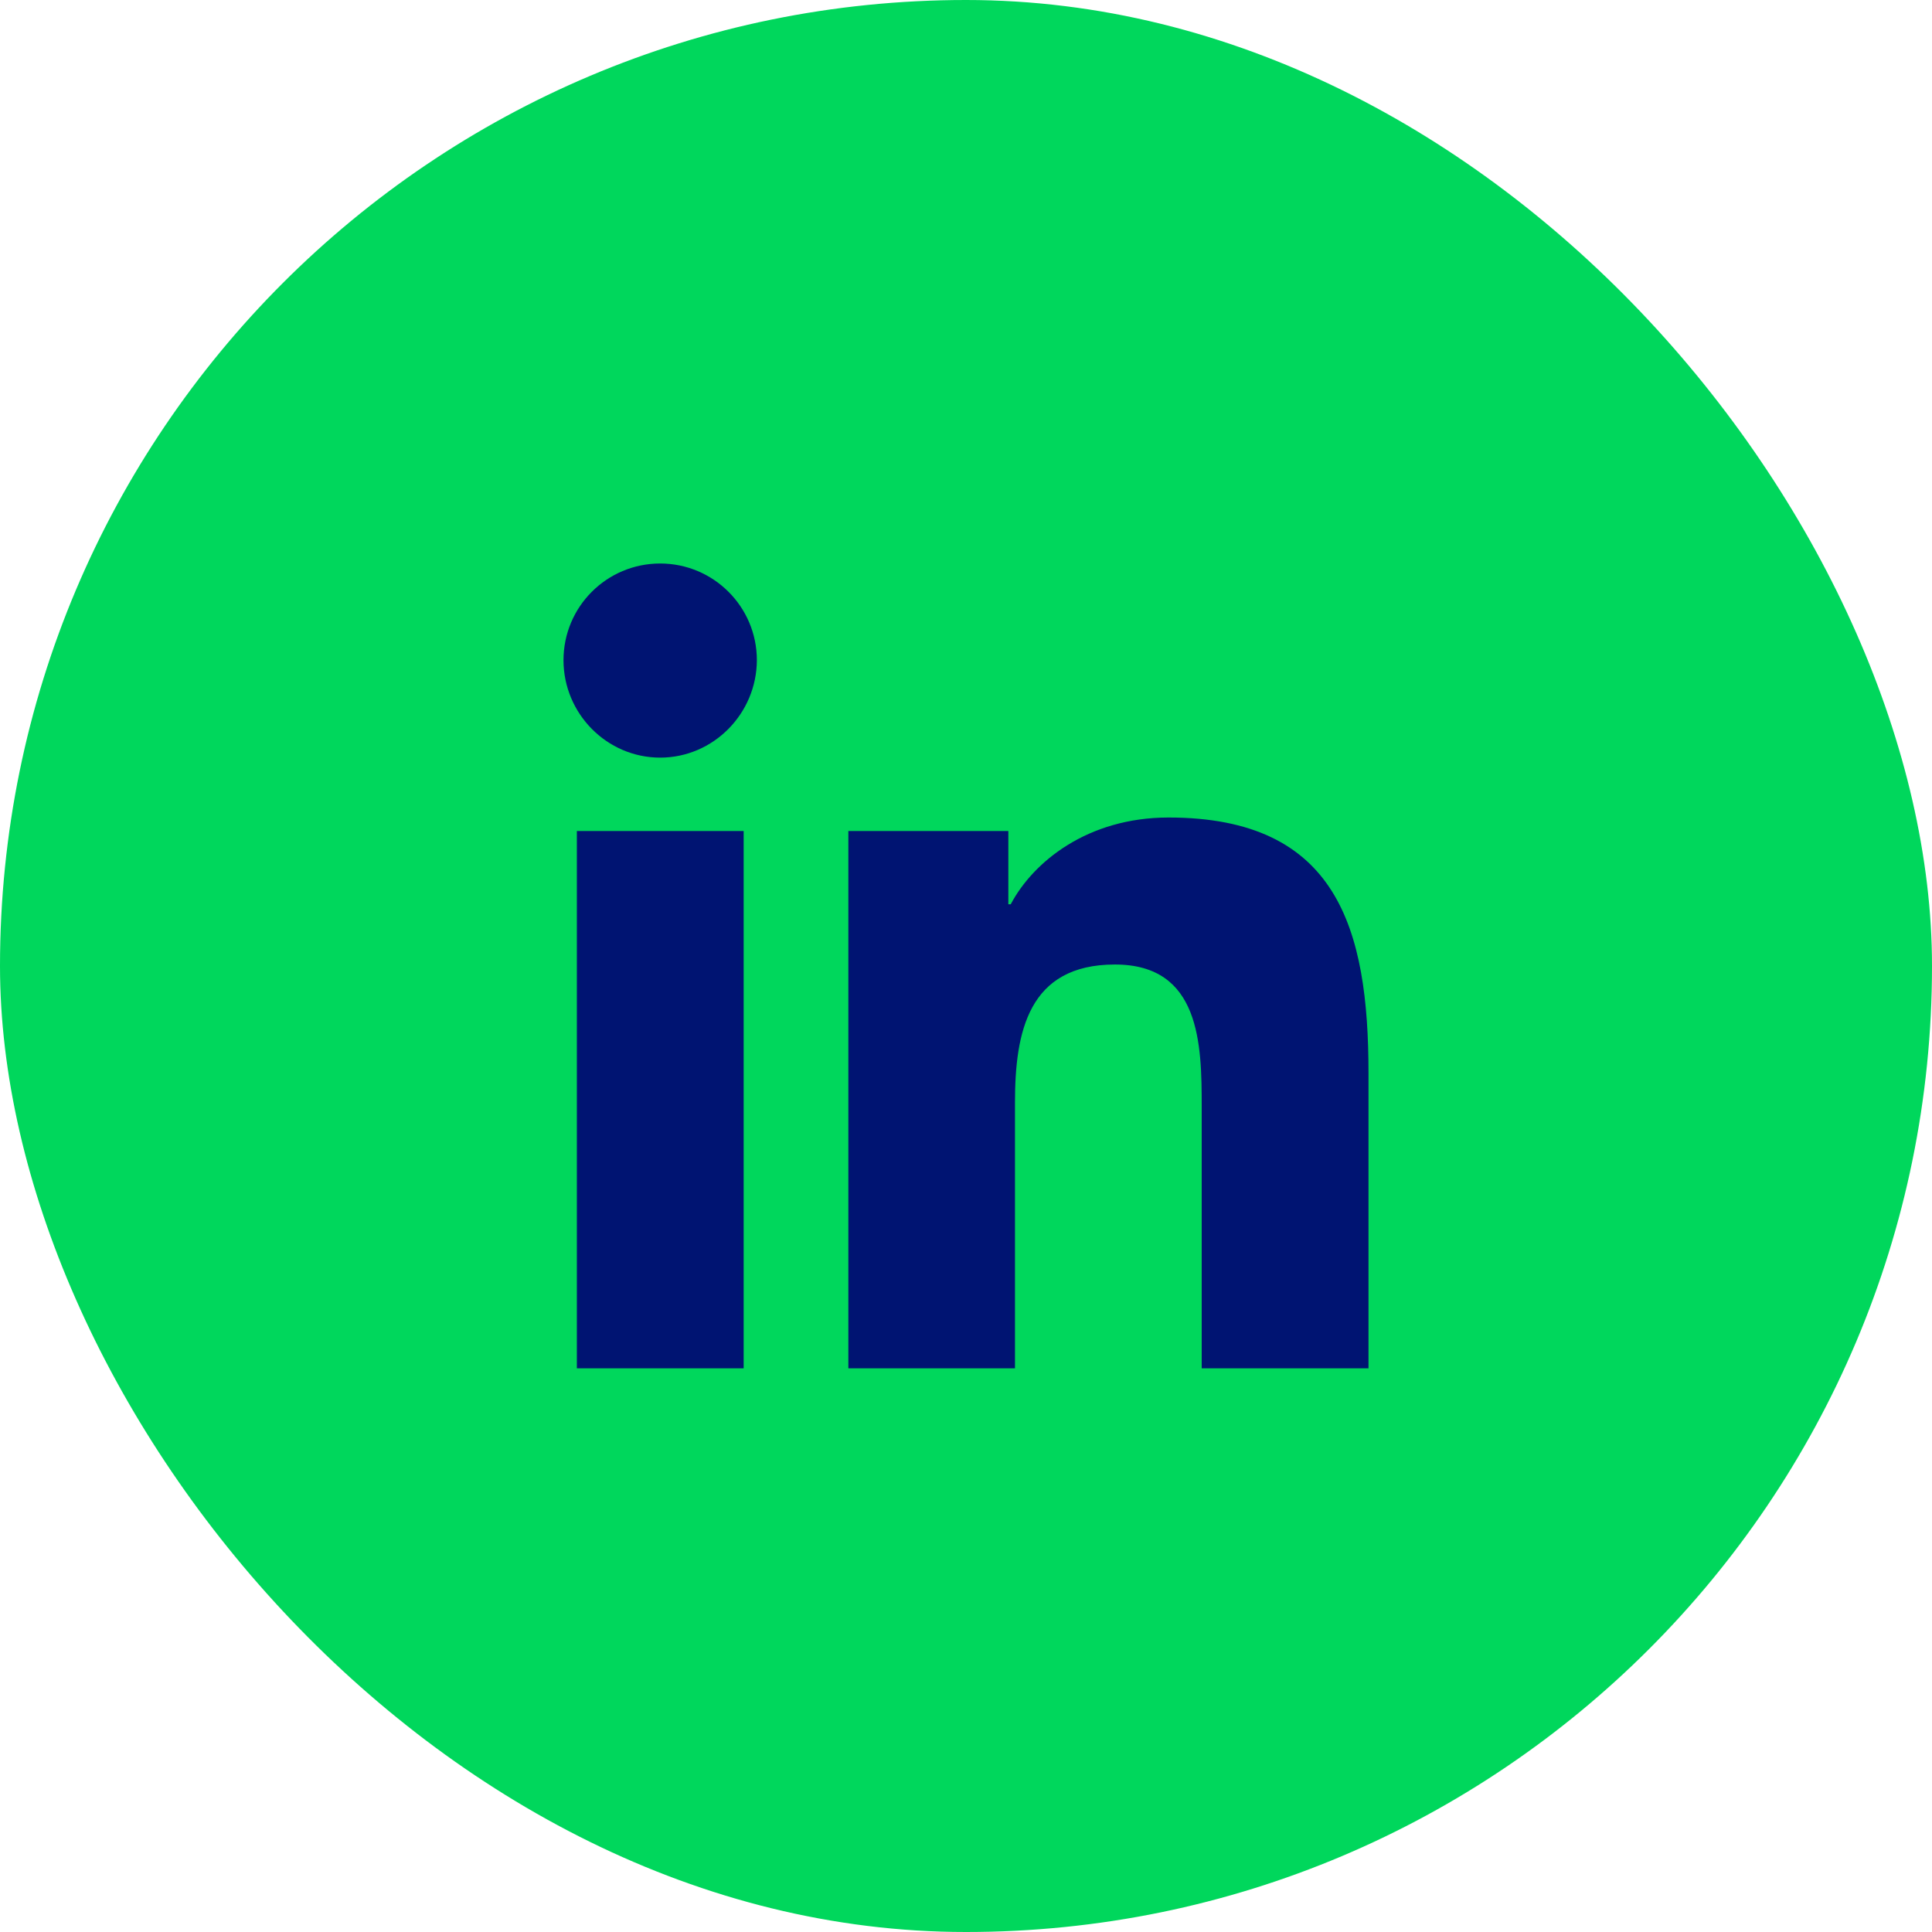 <?xml version="1.0" encoding="UTF-8"?>
<svg xmlns="http://www.w3.org/2000/svg" width="48" height="48" viewBox="0 0 48 48" fill="none">
  <rect width="48" height="48" rx="24" fill="#00D75C"></rect>
  <path d="M18.476 33.996H14.332V20.647H18.476V33.996ZM16.402 18.823C15.074 18.823 14 17.726 14 16.402C14 15.074 15.074 14 16.402 14C17.726 14 18.804 15.074 18.804 16.402C18.8 17.726 17.726 18.823 16.402 18.823ZM33.992 33.996H29.856V27.497C29.856 25.947 29.825 23.963 27.7 23.963C25.545 23.963 25.217 25.646 25.217 27.388V33.996H21.077V20.647H25.052V22.467H25.111C25.666 21.416 27.017 20.311 29.032 20.311C33.227 20.311 34 23.072 34 26.662V33.996H33.992Z" fill="#001472"></path>
</svg>
